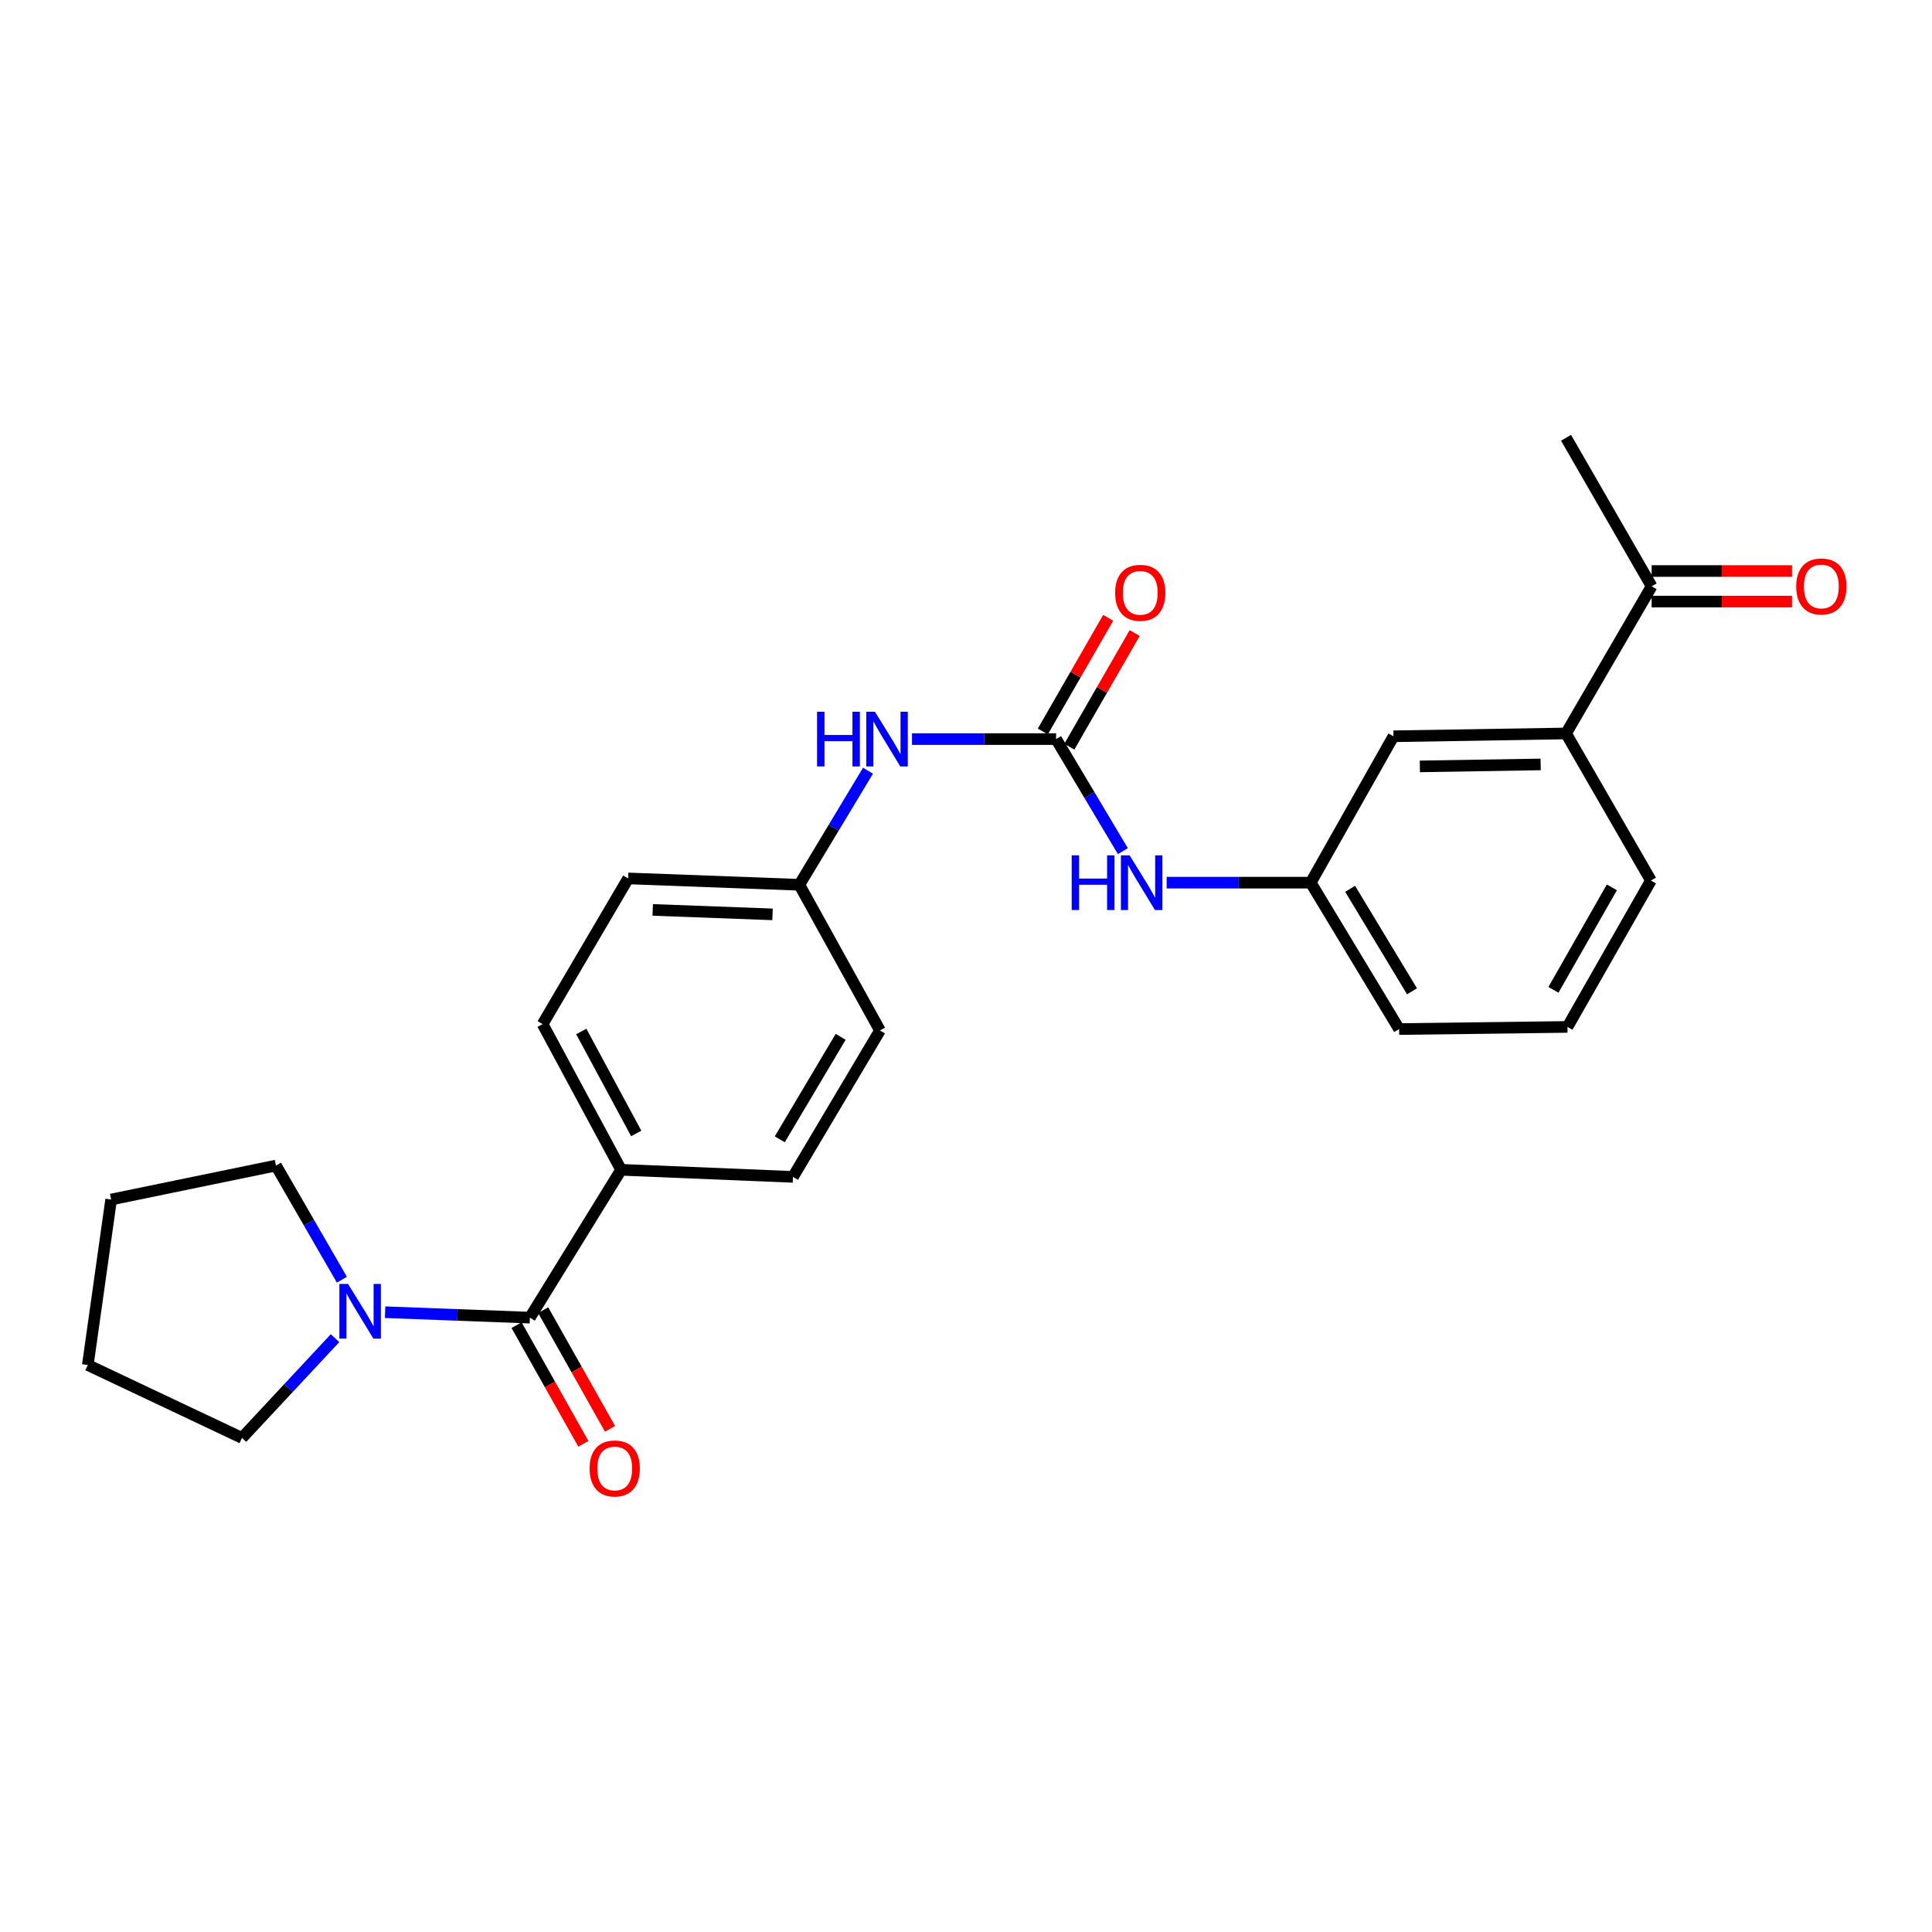 <?xml version='1.0' encoding='iso-8859-1'?>
<svg version='1.1' baseProfile='full'
              xmlns='http://www.w3.org/2000/svg'
                      xmlns:rdkit='http://www.rdkit.org/xml'
                      xmlns:xlink='http://www.w3.org/1999/xlink'
                  xml:space='preserve'
width='1000px' height='1000px' viewBox='0 0 1000 1000'>
<!-- END OF HEADER -->
<rect style='opacity:1.0;fill:#FFFFFF;stroke:none' width='1000' height='1000' x='0' y='0'> </rect>
<path class='bond-1' d='M 274.263,682.012 L 236.8,680.604' style='fill:none;fill-rule:evenodd;stroke:#000000;stroke-width:6px;stroke-linecap:butt;stroke-linejoin:miter;stroke-opacity:1' />
<path class='bond-1' d='M 236.8,680.604 L 199.338,679.195' style='fill:none;fill-rule:evenodd;stroke:#0000FF;stroke-width:6px;stroke-linecap:butt;stroke-linejoin:miter;stroke-opacity:1' />
<path class='bond-4' d='M 274.263,682.012 L 321.476,605.491' style='fill:none;fill-rule:evenodd;stroke:#000000;stroke-width:6px;stroke-linecap:butt;stroke-linejoin:miter;stroke-opacity:1' />
<path class='bond-7' d='M 267.373,685.892 L 284.67,716.603' style='fill:none;fill-rule:evenodd;stroke:#000000;stroke-width:6px;stroke-linecap:butt;stroke-linejoin:miter;stroke-opacity:1' />
<path class='bond-7' d='M 284.67,716.603 L 301.966,747.314' style='fill:none;fill-rule:evenodd;stroke:#FF0000;stroke-width:6px;stroke-linecap:butt;stroke-linejoin:miter;stroke-opacity:1' />
<path class='bond-7' d='M 281.152,678.132 L 298.449,708.843' style='fill:none;fill-rule:evenodd;stroke:#000000;stroke-width:6px;stroke-linecap:butt;stroke-linejoin:miter;stroke-opacity:1' />
<path class='bond-7' d='M 298.449,708.843 L 315.745,739.554' style='fill:none;fill-rule:evenodd;stroke:#FF0000;stroke-width:6px;stroke-linecap:butt;stroke-linejoin:miter;stroke-opacity:1' />
<path class='bond-0' d='M 546.629,382.552 L 509.341,382.552' style='fill:none;fill-rule:evenodd;stroke:#000000;stroke-width:6px;stroke-linecap:butt;stroke-linejoin:miter;stroke-opacity:1' />
<path class='bond-0' d='M 509.341,382.552 L 472.053,382.552' style='fill:none;fill-rule:evenodd;stroke:#0000FF;stroke-width:6px;stroke-linecap:butt;stroke-linejoin:miter;stroke-opacity:1' />
<path class='bond-2' d='M 546.629,382.552 L 563.912,411.548' style='fill:none;fill-rule:evenodd;stroke:#000000;stroke-width:6px;stroke-linecap:butt;stroke-linejoin:miter;stroke-opacity:1' />
<path class='bond-2' d='M 563.912,411.548 L 581.196,440.545' style='fill:none;fill-rule:evenodd;stroke:#0000FF;stroke-width:6px;stroke-linecap:butt;stroke-linejoin:miter;stroke-opacity:1' />
<path class='bond-8' d='M 553.484,386.492 L 570.397,357.069' style='fill:none;fill-rule:evenodd;stroke:#000000;stroke-width:6px;stroke-linecap:butt;stroke-linejoin:miter;stroke-opacity:1' />
<path class='bond-8' d='M 570.397,357.069 L 587.31,327.646' style='fill:none;fill-rule:evenodd;stroke:#FF0000;stroke-width:6px;stroke-linecap:butt;stroke-linejoin:miter;stroke-opacity:1' />
<path class='bond-8' d='M 539.774,378.611 L 556.687,349.188' style='fill:none;fill-rule:evenodd;stroke:#000000;stroke-width:6px;stroke-linecap:butt;stroke-linejoin:miter;stroke-opacity:1' />
<path class='bond-8' d='M 556.687,349.188 L 573.6,319.765' style='fill:none;fill-rule:evenodd;stroke:#FF0000;stroke-width:6px;stroke-linecap:butt;stroke-linejoin:miter;stroke-opacity:1' />
<path class='bond-17' d='M 176.963,662.372 L 159.902,632.833' style='fill:none;fill-rule:evenodd;stroke:#0000FF;stroke-width:6px;stroke-linecap:butt;stroke-linejoin:miter;stroke-opacity:1' />
<path class='bond-17' d='M 159.902,632.833 L 142.841,603.295' style='fill:none;fill-rule:evenodd;stroke:#000000;stroke-width:6px;stroke-linecap:butt;stroke-linejoin:miter;stroke-opacity:1' />
<path class='bond-18' d='M 173.418,692.626 L 149.335,718.446' style='fill:none;fill-rule:evenodd;stroke:#0000FF;stroke-width:6px;stroke-linecap:butt;stroke-linejoin:miter;stroke-opacity:1' />
<path class='bond-18' d='M 149.335,718.446 L 125.253,744.266' style='fill:none;fill-rule:evenodd;stroke:#000000;stroke-width:6px;stroke-linecap:butt;stroke-linejoin:miter;stroke-opacity:1' />
<path class='bond-10' d='M 603.853,456.868 L 641.14,456.868' style='fill:none;fill-rule:evenodd;stroke:#0000FF;stroke-width:6px;stroke-linecap:butt;stroke-linejoin:miter;stroke-opacity:1' />
<path class='bond-10' d='M 641.14,456.868 L 678.428,456.868' style='fill:none;fill-rule:evenodd;stroke:#000000;stroke-width:6px;stroke-linecap:butt;stroke-linejoin:miter;stroke-opacity:1' />
<path class='bond-3' d='M 449.28,398.912 L 431.51,428.439' style='fill:none;fill-rule:evenodd;stroke:#0000FF;stroke-width:6px;stroke-linecap:butt;stroke-linejoin:miter;stroke-opacity:1' />
<path class='bond-3' d='M 431.51,428.439 L 413.74,457.966' style='fill:none;fill-rule:evenodd;stroke:#000000;stroke-width:6px;stroke-linecap:butt;stroke-linejoin:miter;stroke-opacity:1' />
<path class='bond-12' d='M 321.476,605.491 L 280.852,530.077' style='fill:none;fill-rule:evenodd;stroke:#000000;stroke-width:6px;stroke-linecap:butt;stroke-linejoin:miter;stroke-opacity:1' />
<path class='bond-12' d='M 329.304,586.679 L 300.868,533.889' style='fill:none;fill-rule:evenodd;stroke:#000000;stroke-width:6px;stroke-linecap:butt;stroke-linejoin:miter;stroke-opacity:1' />
<path class='bond-13' d='M 321.476,605.491 L 410.446,609.154' style='fill:none;fill-rule:evenodd;stroke:#000000;stroke-width:6px;stroke-linecap:butt;stroke-linejoin:miter;stroke-opacity:1' />
<path class='bond-5' d='M 810.579,379.635 L 721.257,381.093' style='fill:none;fill-rule:evenodd;stroke:#000000;stroke-width:6px;stroke-linecap:butt;stroke-linejoin:miter;stroke-opacity:1' />
<path class='bond-5' d='M 797.439,395.665 L 734.913,396.686' style='fill:none;fill-rule:evenodd;stroke:#000000;stroke-width:6px;stroke-linecap:butt;stroke-linejoin:miter;stroke-opacity:1' />
<path class='bond-6' d='M 810.579,379.635 L 854.884,303.465' style='fill:none;fill-rule:evenodd;stroke:#000000;stroke-width:6px;stroke-linecap:butt;stroke-linejoin:miter;stroke-opacity:1' />
<path class='bond-27' d='M 810.579,379.635 L 854.515,455.761' style='fill:none;fill-rule:evenodd;stroke:#000000;stroke-width:6px;stroke-linecap:butt;stroke-linejoin:miter;stroke-opacity:1' />
<path class='bond-11' d='M 854.884,311.372 L 891.208,311.372' style='fill:none;fill-rule:evenodd;stroke:#000000;stroke-width:6px;stroke-linecap:butt;stroke-linejoin:miter;stroke-opacity:1' />
<path class='bond-11' d='M 891.208,311.372 L 927.533,311.372' style='fill:none;fill-rule:evenodd;stroke:#FF0000;stroke-width:6px;stroke-linecap:butt;stroke-linejoin:miter;stroke-opacity:1' />
<path class='bond-11' d='M 854.884,295.558 L 891.208,295.558' style='fill:none;fill-rule:evenodd;stroke:#000000;stroke-width:6px;stroke-linecap:butt;stroke-linejoin:miter;stroke-opacity:1' />
<path class='bond-11' d='M 891.208,295.558 L 927.533,295.558' style='fill:none;fill-rule:evenodd;stroke:#FF0000;stroke-width:6px;stroke-linecap:butt;stroke-linejoin:miter;stroke-opacity:1' />
<path class='bond-22' d='M 854.884,303.465 L 810.579,226.592' style='fill:none;fill-rule:evenodd;stroke:#000000;stroke-width:6px;stroke-linecap:butt;stroke-linejoin:miter;stroke-opacity:1' />
<path class='bond-9' d='M 721.257,381.093 L 678.428,456.868' style='fill:none;fill-rule:evenodd;stroke:#000000;stroke-width:6px;stroke-linecap:butt;stroke-linejoin:miter;stroke-opacity:1' />
<path class='bond-21' d='M 678.428,456.868 L 724.183,532.642' style='fill:none;fill-rule:evenodd;stroke:#000000;stroke-width:6px;stroke-linecap:butt;stroke-linejoin:miter;stroke-opacity:1' />
<path class='bond-21' d='M 698.829,460.06 L 730.857,513.102' style='fill:none;fill-rule:evenodd;stroke:#000000;stroke-width:6px;stroke-linecap:butt;stroke-linejoin:miter;stroke-opacity:1' />
<path class='bond-15' d='M 280.852,530.077 L 325.139,454.671' style='fill:none;fill-rule:evenodd;stroke:#000000;stroke-width:6px;stroke-linecap:butt;stroke-linejoin:miter;stroke-opacity:1' />
<path class='bond-16' d='M 410.446,609.154 L 455.471,533.371' style='fill:none;fill-rule:evenodd;stroke:#000000;stroke-width:6px;stroke-linecap:butt;stroke-linejoin:miter;stroke-opacity:1' />
<path class='bond-16' d='M 403.604,589.71 L 435.122,536.661' style='fill:none;fill-rule:evenodd;stroke:#000000;stroke-width:6px;stroke-linecap:butt;stroke-linejoin:miter;stroke-opacity:1' />
<path class='bond-14' d='M 413.74,457.966 L 455.471,533.371' style='fill:none;fill-rule:evenodd;stroke:#000000;stroke-width:6px;stroke-linecap:butt;stroke-linejoin:miter;stroke-opacity:1' />
<path class='bond-25' d='M 413.74,457.966 L 325.139,454.671' style='fill:none;fill-rule:evenodd;stroke:#000000;stroke-width:6px;stroke-linecap:butt;stroke-linejoin:miter;stroke-opacity:1' />
<path class='bond-25' d='M 399.862,473.274 L 337.842,470.968' style='fill:none;fill-rule:evenodd;stroke:#000000;stroke-width:6px;stroke-linecap:butt;stroke-linejoin:miter;stroke-opacity:1' />
<path class='bond-24' d='M 142.841,603.295 L 57.526,620.874' style='fill:none;fill-rule:evenodd;stroke:#000000;stroke-width:6px;stroke-linecap:butt;stroke-linejoin:miter;stroke-opacity:1' />
<path class='bond-23' d='M 125.253,744.266 L 45.455,706.532' style='fill:none;fill-rule:evenodd;stroke:#000000;stroke-width:6px;stroke-linecap:butt;stroke-linejoin:miter;stroke-opacity:1' />
<path class='bond-19' d='M 854.515,455.761 L 811.317,531.535' style='fill:none;fill-rule:evenodd;stroke:#000000;stroke-width:6px;stroke-linecap:butt;stroke-linejoin:miter;stroke-opacity:1' />
<path class='bond-19' d='M 834.297,459.295 L 804.058,512.337' style='fill:none;fill-rule:evenodd;stroke:#000000;stroke-width:6px;stroke-linecap:butt;stroke-linejoin:miter;stroke-opacity:1' />
<path class='bond-20' d='M 811.317,531.535 L 724.183,532.642' style='fill:none;fill-rule:evenodd;stroke:#000000;stroke-width:6px;stroke-linecap:butt;stroke-linejoin:miter;stroke-opacity:1' />
<path class='bond-26' d='M 45.455,706.532 L 57.526,620.874' style='fill:none;fill-rule:evenodd;stroke:#000000;stroke-width:6px;stroke-linecap:butt;stroke-linejoin:miter;stroke-opacity:1' />
<path  class='atom-2' d='M 180.139 664.549
L 189.419 679.549
Q 190.339 681.029, 191.819 683.709
Q 193.299 686.389, 193.379 686.549
L 193.379 664.549
L 197.139 664.549
L 197.139 692.869
L 193.259 692.869
L 183.299 676.469
Q 182.139 674.549, 180.899 672.349
Q 179.699 670.149, 179.339 669.469
L 179.339 692.869
L 175.659 692.869
L 175.659 664.549
L 180.139 664.549
' fill='#0000FF'/>
<path  class='atom-3' d='M 554.705 442.708
L 558.545 442.708
L 558.545 454.748
L 573.025 454.748
L 573.025 442.708
L 576.865 442.708
L 576.865 471.028
L 573.025 471.028
L 573.025 457.948
L 558.545 457.948
L 558.545 471.028
L 554.705 471.028
L 554.705 442.708
' fill='#0000FF'/>
<path  class='atom-3' d='M 584.665 442.708
L 593.945 457.708
Q 594.865 459.188, 596.345 461.868
Q 597.825 464.548, 597.905 464.708
L 597.905 442.708
L 601.665 442.708
L 601.665 471.028
L 597.785 471.028
L 587.825 454.628
Q 586.665 452.708, 585.425 450.508
Q 584.225 448.308, 583.865 447.628
L 583.865 471.028
L 580.185 471.028
L 580.185 442.708
L 584.665 442.708
' fill='#0000FF'/>
<path  class='atom-4' d='M 422.906 368.392
L 426.746 368.392
L 426.746 380.432
L 441.226 380.432
L 441.226 368.392
L 445.066 368.392
L 445.066 396.712
L 441.226 396.712
L 441.226 383.632
L 426.746 383.632
L 426.746 396.712
L 422.906 396.712
L 422.906 368.392
' fill='#0000FF'/>
<path  class='atom-4' d='M 452.866 368.392
L 462.146 383.392
Q 463.066 384.872, 464.546 387.552
Q 466.026 390.232, 466.106 390.392
L 466.106 368.392
L 469.866 368.392
L 469.866 396.712
L 465.986 396.712
L 456.026 380.312
Q 454.866 378.392, 453.626 376.192
Q 452.426 373.992, 452.066 373.312
L 452.066 396.712
L 448.386 396.712
L 448.386 368.392
L 452.866 368.392
' fill='#0000FF'/>
<path  class='atom-8' d='M 305.181 760.072
Q 305.181 753.272, 308.541 749.472
Q 311.901 745.672, 318.181 745.672
Q 324.461 745.672, 327.821 749.472
Q 331.181 753.272, 331.181 760.072
Q 331.181 766.952, 327.781 770.872
Q 324.381 774.752, 318.181 774.752
Q 311.941 774.752, 308.541 770.872
Q 305.181 766.992, 305.181 760.072
M 318.181 771.552
Q 322.501 771.552, 324.821 768.672
Q 327.181 765.752, 327.181 760.072
Q 327.181 754.512, 324.821 751.712
Q 322.501 748.872, 318.181 748.872
Q 313.861 748.872, 311.501 751.672
Q 309.181 754.472, 309.181 760.072
Q 309.181 765.792, 311.501 768.672
Q 313.861 771.552, 318.181 771.552
' fill='#FF0000'/>
<path  class='atom-9' d='M 577.196 306.84
Q 577.196 300.04, 580.556 296.24
Q 583.916 292.44, 590.196 292.44
Q 596.476 292.44, 599.836 296.24
Q 603.196 300.04, 603.196 306.84
Q 603.196 313.72, 599.796 317.64
Q 596.396 321.52, 590.196 321.52
Q 583.956 321.52, 580.556 317.64
Q 577.196 313.76, 577.196 306.84
M 590.196 318.32
Q 594.516 318.32, 596.836 315.44
Q 599.196 312.52, 599.196 306.84
Q 599.196 301.28, 596.836 298.48
Q 594.516 295.64, 590.196 295.64
Q 585.876 295.64, 583.516 298.44
Q 581.196 301.24, 581.196 306.84
Q 581.196 312.56, 583.516 315.44
Q 585.876 318.32, 590.196 318.32
' fill='#FF0000'/>
<path  class='atom-12' d='M 929.729 303.545
Q 929.729 296.745, 933.089 292.945
Q 936.449 289.145, 942.729 289.145
Q 949.009 289.145, 952.369 292.945
Q 955.729 296.745, 955.729 303.545
Q 955.729 310.425, 952.329 314.345
Q 948.929 318.225, 942.729 318.225
Q 936.489 318.225, 933.089 314.345
Q 929.729 310.465, 929.729 303.545
M 942.729 315.025
Q 947.049 315.025, 949.369 312.145
Q 951.729 309.225, 951.729 303.545
Q 951.729 297.985, 949.369 295.185
Q 947.049 292.345, 942.729 292.345
Q 938.409 292.345, 936.049 295.145
Q 933.729 297.945, 933.729 303.545
Q 933.729 309.265, 936.049 312.145
Q 938.409 315.025, 942.729 315.025
' fill='#FF0000'/>
</svg>
